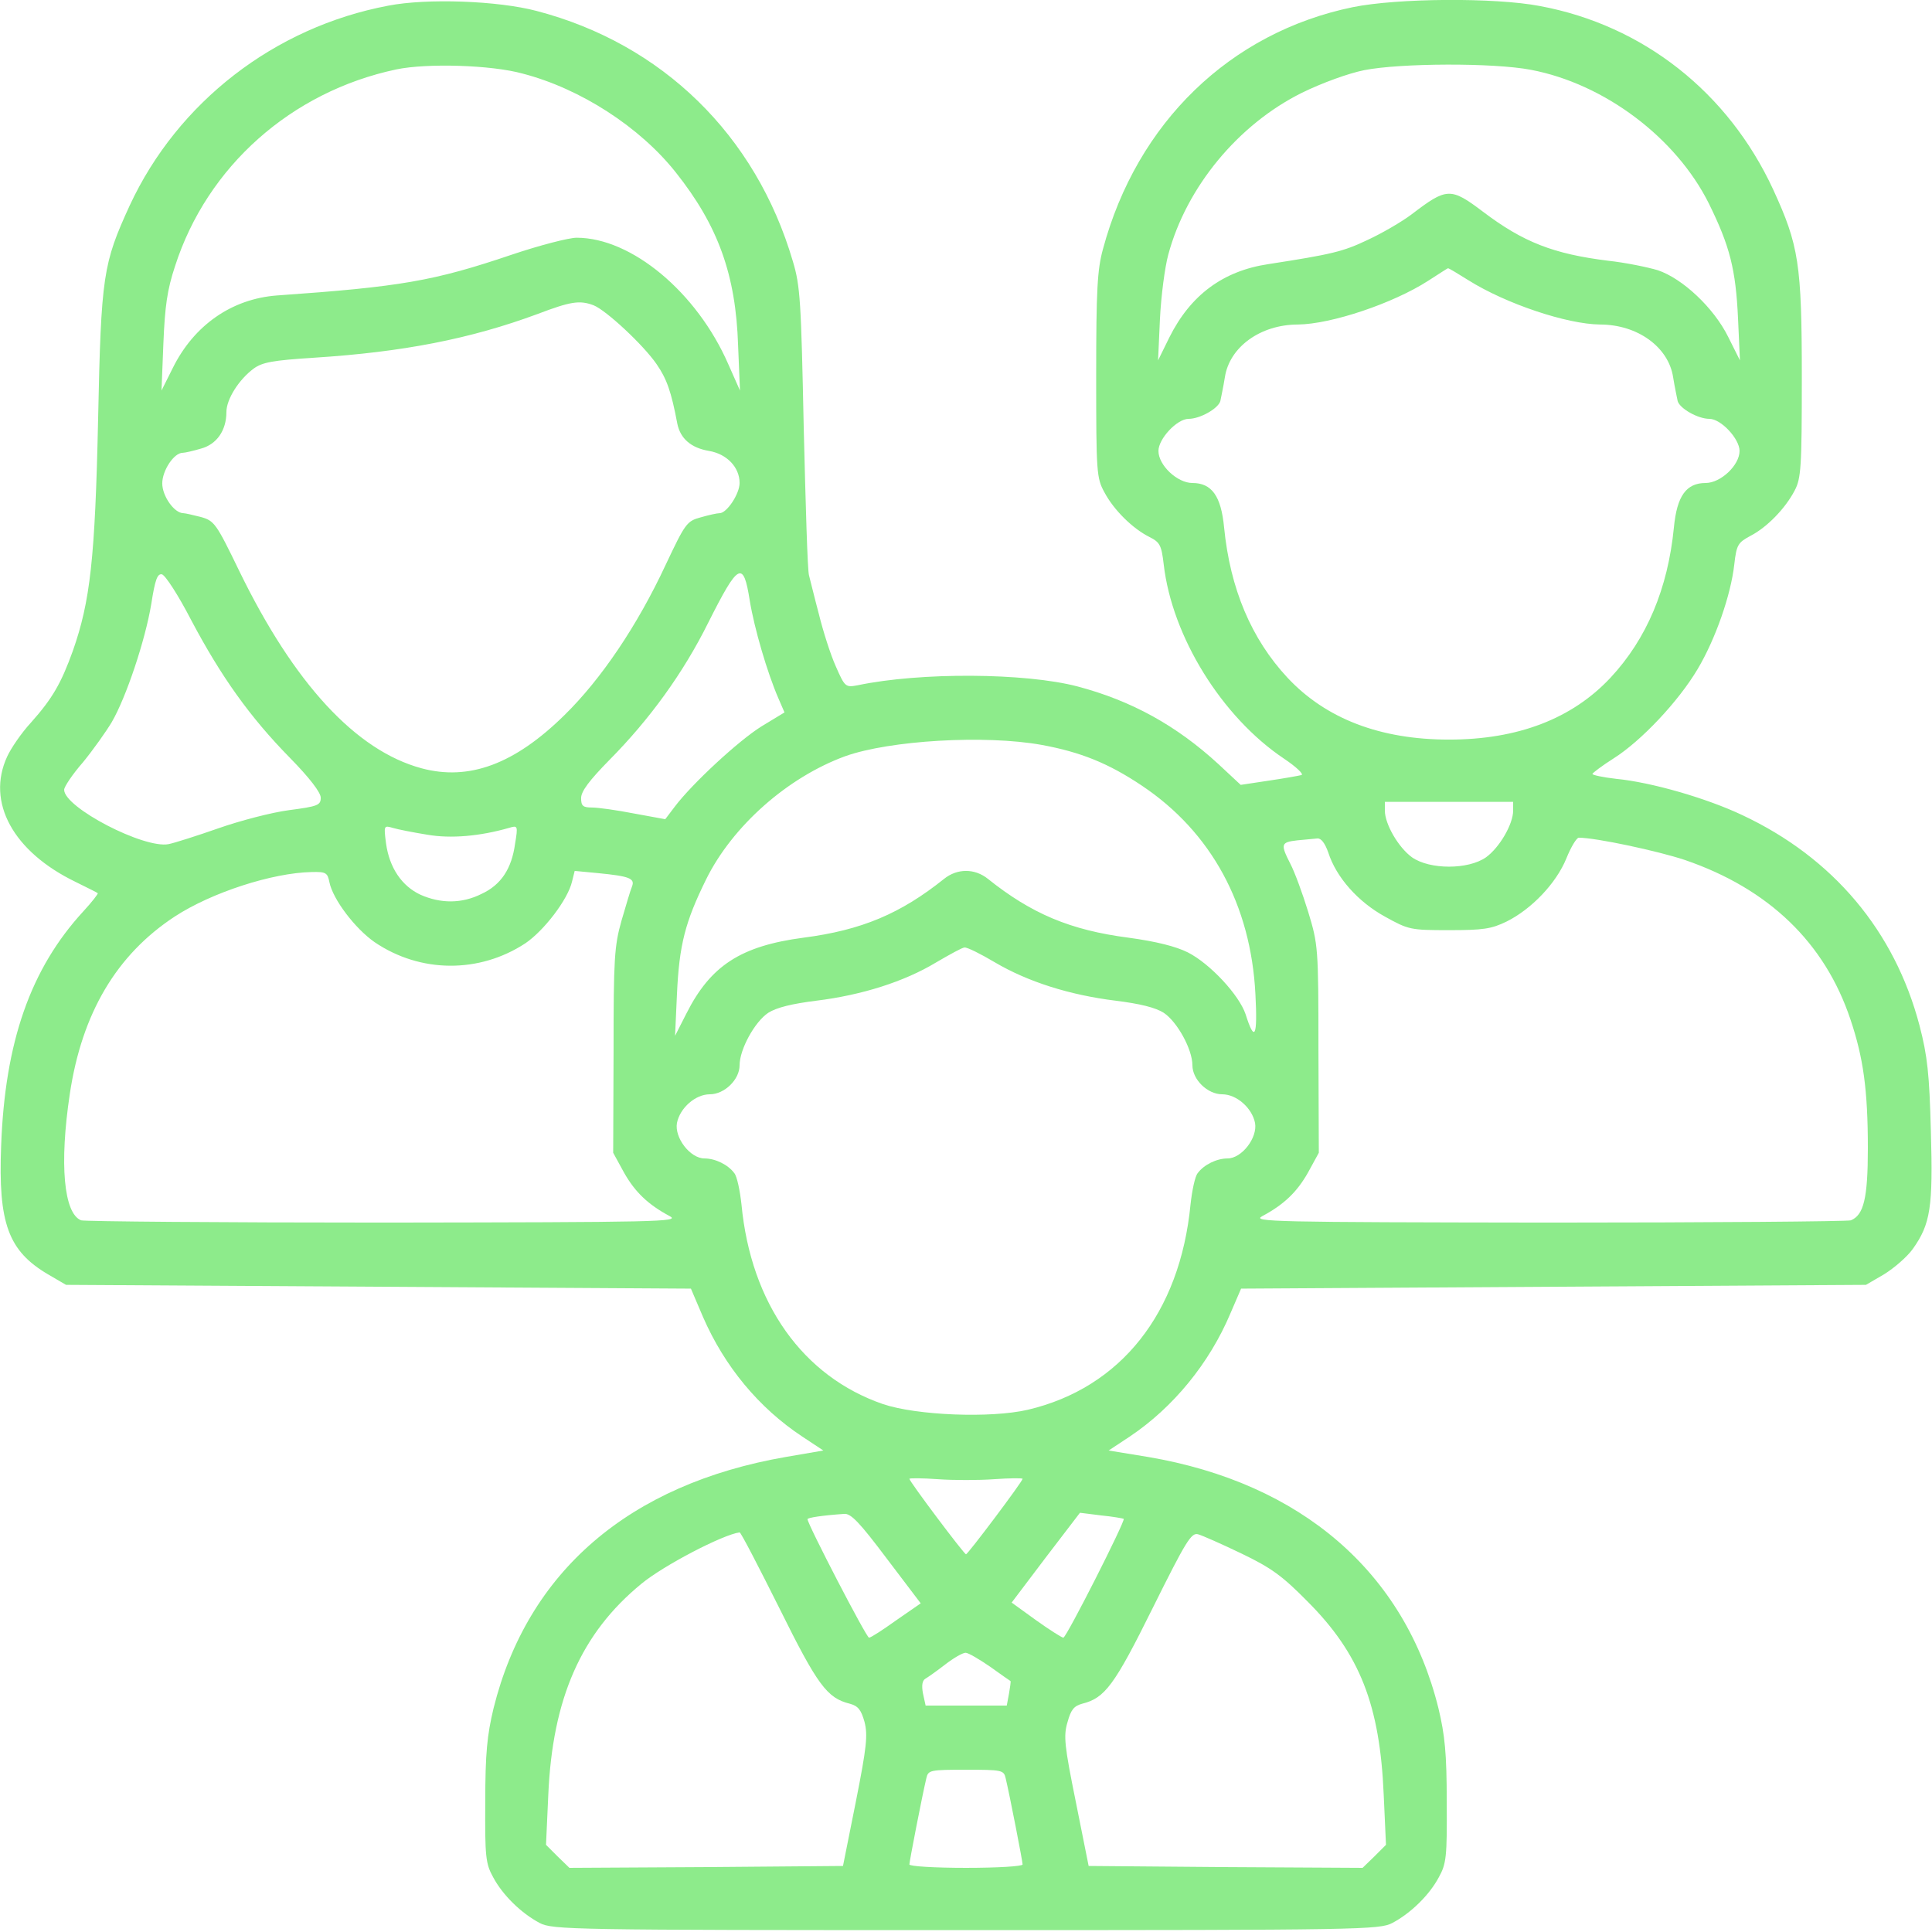 <svg xmlns="http://www.w3.org/2000/svg" width="30" height="30" version="1.0" viewBox="0 0 512 512"><path fill="#8DEB8B" d="M102.9 1.5C72.7 7.2 47.1 27.1 34.4 54.4 27.3 69.9 26.8 72.9 26 111c-.8 37.2-2.1 48.4-6.7 61.5-3.1 8.6-5.4 12.6-11.1 19-2.5 2.7-5.3 6.8-6.3 9-5.6 12.1 1.6 25.2 18.1 33.2 3 1.5 5.7 2.8 5.9 3 .2.1-1.5 2.3-3.8 4.8-14 15.2-20.8 34.6-21.8 62.2-.8 20.5 1.9 27.8 12.4 34l4.8 2.8 82.8.5 82.8.5 3.2 7.5c5.7 13.1 14.8 24.1 26.3 31.7l5.6 3.7-9.9 1.7c-41.6 7.2-68.5 30.4-77.5 66.6-1.7 7.1-2.2 11.9-2.2 24.8-.1 14.6.1 16.4 2.1 20 2.5 4.7 7.4 9.5 12.3 12.1 3.4 1.8 8.1 1.9 113 1.9s109.6-.1 113-1.9c4.9-2.6 9.8-7.4 12.3-12.1 2-3.6 2.2-5.4 2.1-20 0-12.9-.5-17.7-2.2-24.8-8.9-36-36.3-59.7-77-66.6l-10.4-1.7 5.6-3.7c11.5-7.7 21.1-19.4 26.7-32.7l2.8-6.5 82.8-.5 82.8-.5 4.8-2.8c2.6-1.6 6.1-4.6 7.6-6.7 4.7-6.6 5.4-11 4.8-31.3-.4-15.1-.9-19.8-3-27.9-6.6-25.1-22.9-44.5-47-55.8-9.5-4.5-24.1-8.7-33.4-9.6-3.5-.4-6.3-1-6.3-1.3.1-.3 2.6-2.2 5.6-4.1 7.3-4.6 17.2-15.1 22.3-23.7 4.7-7.9 8.8-19.6 9.7-27.7.6-5.3 1-5.8 4.3-7.6 4.3-2.2 9.2-7.2 11.7-12 1.7-3.2 1.9-6.1 1.9-30 0-30.1-.8-35-7.6-49.8C458 24.5 435.5 6.7 408.1 1.6c-12-2.3-37.8-2.1-49.6.3C326 8.6 301.3 32.5 292.3 66c-1.5 5.4-1.8 10.9-1.8 33.5 0 25.8.1 27.2 2.2 31 2.5 4.7 7.5 9.6 11.9 11.8 2.8 1.4 3.2 2.2 3.8 7.3 2.2 19.1 15.4 40.4 31.8 51.4 3.3 2.2 5.4 4.2 4.7 4.4-.8.2-4.7.9-8.8 1.5l-7.3 1.1-5.9-5.5c-11.1-10.2-23-16.8-37.4-20.6-13.8-3.6-41.5-3.8-58.2-.3-3.2.6-3.4.5-5.8-5-1.4-3.1-3.4-9.4-4.5-13.9-1.2-4.5-2.3-9.1-2.6-10.2-.4-1.1-.9-18.7-1.4-39-.7-33.6-.9-37.7-2.9-44.3-9.8-33.4-34.6-57.6-67.9-66.3-10.2-2.7-29-3.4-39.3-1.4zm35.6 18c15.4 4 31.1 14.2 40.6 26.2 11.2 14.1 15.9 27.1 16.5 45.8l.5 12-3.1-7c-8.3-19-25.6-33.5-40.2-33.5-2 0-9.8 2-17.2 4.5-20.7 7-29.4 8.5-62.2 10.8-12 .9-22 7.9-27.6 19.2l-3 6 .5-12.5c.4-9.8 1-14.2 3.1-20.5 8.5-26.4 30.8-46.2 58.6-52.1 8.1-1.7 25.2-1.2 33.5 1.1zm267.2-1c19.5 3.7 38.5 18 47.2 35.5 5.5 11.2 7.1 17.3 7.7 30.5l.5 11-3.1-6.2c-3.8-7.7-12.1-15.5-18.7-17.7-2.7-.8-8.5-2-13.1-2.5-14.5-1.8-22.5-4.9-33.2-13-8.6-6.5-9.6-6.4-18.9.7-2.5 1.9-7.8 5-11.7 6.8-6.5 3.1-9.5 3.8-26.3 6.4-12 1.8-20.6 8.2-26.2 19.4l-3 6.1.5-11c.3-6.1 1.3-13.7 2.2-17 4.8-17.9 18.5-34.5 35.4-42.9 5.5-2.7 12.5-5.2 16.5-6 9.6-1.9 34.3-2 44.2-.1zm-16.5 55.8c9.9 6.2 26 11.6 34.8 11.7 10 0 18.2 6 19.4 14 .4 2.5 1 5.3 1.2 6.3.6 2 5.4 4.7 8.4 4.7 3.1 0 8 5.3 8 8.5 0 3.8-5 8.5-9 8.5-5.1 0-7.6 3.4-8.4 11.8-1.6 16.2-7.2 29.5-16.8 39.8-10.2 10.9-24.6 16.4-42.8 16.4-18.2 0-32.6-5.5-42.8-16.4-9.6-10.3-15.2-23.6-16.8-39.8-.8-8.4-3.3-11.8-8.4-11.8-4 0-9-4.7-9-8.5 0-3.2 4.9-8.5 8-8.5 3 0 7.8-2.7 8.4-4.7.2-1 .8-3.8 1.2-6.3 1.2-8 9.4-14 19.4-14 8.8-.1 25.2-5.6 34.5-11.6 2.8-1.8 5.1-3.3 5.2-3.3.2-.1 2.6 1.4 5.5 3.2zm-231.9 6.6c3.3 1.3 13.2 10.5 16.7 15.6 2.7 3.9 3.9 7.3 5.5 15.8.8 3.9 3.6 6.4 8.4 7.2 4.7.8 8.1 4.3 8.1 8.5 0 2.9-3.4 8-5.3 8-.7 0-2.9.5-5 1.1-3.7 1-4.1 1.6-9.3 12.6-7.5 16.1-17.1 30.3-26.8 39.8-13.2 13-25.3 17.5-37.9 14.1-17.4-4.7-33.8-22.5-48.3-52.3-6.1-12.6-6.6-13.3-10.2-14.3-2-.5-4.1-1-4.6-1-2.4 0-5.6-4.5-5.6-7.9 0-3.4 3.1-8.1 5.4-8.1.6 0 2.8-.5 4.8-1.1 4.2-1.1 6.8-4.8 6.8-9.7 0-3.4 3.3-8.6 7.2-11.5 2.3-1.7 5.1-2.2 16-2.9 23.6-1.5 41.5-5 59.3-11.6 8.7-3.3 11.1-3.7 14.8-2.3zM50.7 164.4c7.9 14.9 15.5 25.6 26.1 36.4 5.2 5.3 8.2 9.2 8.2 10.6 0 2-.8 2.3-8.4 3.3-4.6.6-13 2.8-18.7 4.8-5.7 2-11.7 3.9-13.2 4.2C38.2 225 17 214 17 209.3c0-.8 2.2-4.1 5-7.3 2.7-3.3 6.1-8.1 7.6-10.6 3.8-6.5 8.9-21.7 10.5-31.4 1-6.4 1.6-8 2.8-7.8.9.2 4.4 5.6 7.8 12.2zm148-5.2c1.2 7.3 4.6 19 7.6 25.9l1.6 3.7-6.1 3.7c-6.1 3.8-18.4 15.2-23 21.3l-2.5 3.3-8.2-1.5c-4.6-.9-9.6-1.6-11.2-1.6-2.4 0-2.9-.4-2.9-2.5 0-1.8 2.2-4.7 7.5-10.1 10.7-10.8 19.6-23.1 26.2-36.4 8-15.9 9.3-16.6 11-5.8zm77.3 38.2c10.4 1.9 17.8 4.9 26.6 10.8 18.4 12.3 28.9 31.6 30.1 55.3.6 11.3-.2 12.9-2.6 5.3-1.7-5.1-9.4-13.4-15.3-16.4-3.2-1.6-8.4-2.9-15.7-3.9-15.5-2-25.8-6.4-37.3-15.6-3.5-2.8-8.1-2.8-11.6 0-11.5 9.2-21.8 13.6-37.3 15.6-16.6 2.2-24.6 7.4-31 20.1l-3 5.9.5-11c.6-13.2 2.2-19.2 7.7-30.4 7-14.2 21.6-27.1 36.9-32.7 11.8-4.2 37-5.7 52-3zm125 17.4c0 3.6-3.6 9.8-7.2 12.4-4.7 3.3-14.9 3.3-19.6 0-3.6-2.6-7.2-8.8-7.2-12.4v-2.3h34v2.3zm-287.8 6.4c6.3 1.1 14 .4 21.7-1.8 2.3-.7 2.4-.6 1.6 4.2-.9 6.6-3.7 10.9-8.9 13.3-5.2 2.6-10.8 2.6-16.2.2-4.9-2.3-8.2-7.1-9.1-13.6-.6-4.7-.6-4.8 1.8-4.1 1.3.4 5.4 1.2 9.1 1.8zm238.8 4.7c2.1 6.6 7.9 13.1 15 17 6.3 3.5 6.8 3.6 17 3.6 9 0 11.2-.3 15.3-2.3 6.6-3.3 13.1-10.1 15.8-16.7 1.2-3 2.7-5.5 3.3-5.5 4.5 0 20.9 3.5 28.1 5.9 22.2 7.6 37.1 21.9 43.9 42.3 3.4 10.1 4.6 18.6 4.6 34.1 0 13.3-1.1 17.7-4.5 19.1-.9.3-37.1.6-80.3.6-73-.1-78.5-.2-75.7-1.7 5.8-3.1 9.2-6.4 12.1-11.5l2.9-5.3-.1-27.5c0-27-.1-27.7-2.7-36.3-1.5-4.9-3.6-10.6-4.7-12.7-2.7-5.3-2.6-5.8 1.8-6.3 2-.2 4.4-.4 5.3-.5 1-.1 2 1.2 2.9 3.7zm-264.7 7.9c.9 4.5 6.8 12.3 12 15.9 12.1 8.2 27.7 8.3 39.9.3 4.9-3.3 11.3-11.6 12.4-16.4l.7-2.8 6.3.6c8.2.8 9.7 1.4 8.9 3.5-.4.9-1.6 5-2.8 9.1-1.9 6.7-2.1 10.2-2.1 34.5l-.1 27 2.9 5.3c2.9 5.1 6.3 8.4 12.1 11.5 2.8 1.5-2.7 1.6-75.7 1.7-43.2 0-79.4-.3-80.3-.6-4.6-1.8-5.8-14.9-3-33.5 3.2-21.4 12.4-36.9 27.8-47 9.8-6.4 25.9-11.6 36.3-11.8 3.8-.1 4.2.2 4.7 2.7zM263.6 255c8.8 5.2 19.9 8.7 32.1 10.2 6.4.8 10.5 1.8 12.7 3.2 3.6 2.4 7.6 9.7 7.6 13.9 0 3.8 4 7.7 7.9 7.7 3.8 0 7.9 3.6 8.7 7.6.7 3.9-3.5 9.4-7.3 9.4-2.9 0-6.3 1.7-7.9 3.9-.7.8-1.5 4.6-1.9 8.3-2.8 28.8-18.5 48.6-43.1 54.4-9.9 2.3-29.5 1.5-38.4-1.5-21.2-7.3-35-26.6-37.5-52.9-.4-3.7-1.2-7.5-1.9-8.3-1.6-2.2-5-3.9-7.9-3.9-3.8 0-8-5.5-7.3-9.4.8-4 4.9-7.6 8.7-7.6 3.9 0 7.9-3.9 7.9-7.7 0-4.2 4-11.5 7.6-13.9 2.2-1.4 6.3-2.4 12.7-3.2 12.2-1.5 23.4-5.1 31.7-10.1 3.6-2.1 7-4 7.6-4 .7-.1 4.3 1.7 8 3.9zm-.1 137c4.1-.3 7.5-.3 7.5-.1 0 .7-14.5 20-15 20s-15-19.3-15-20c0-.2 3.4-.2 7.5.1 4.1.3 10.9.3 15 0zm-28.6 20.9 9.1 12-6.5 4.5c-3.5 2.5-6.7 4.6-7.2 4.6-.7 0-16.3-30.1-16.3-31.4 0-.4 3.9-1 9.7-1.4 1.8-.2 4.2 2.4 11.2 11.7zm62.9-10.4c.5.5-15.2 31.5-16 31.5-.4 0-3.7-2.1-7.2-4.6l-6.5-4.7 9-11.9 9.1-11.9 5.6.7c3.1.3 5.8.8 6 .9zm-91.3 23.6c10.2 20.6 12.7 23.9 18.7 25.4 2.2.6 3 1.6 3.9 4.8.9 3.5.6 6.6-2.3 21.2l-3.4 17-36.3.3-36.2.2-3.1-3-3.1-3.1.6-13.2c1.1-25.6 8.7-42.9 24.7-56 5.8-4.8 21.5-13 26-13.6.3-.1 5 9 10.5 20zM329 411.7c7.9 3.8 10.8 5.9 17.5 12.7 13.9 13.9 19.2 27.5 20.2 51.3l.6 13.2-3.1 3.1-3.1 3-36.3-.2-36.3-.3-3.4-17c-3-14.8-3.3-17.5-2.2-21.1.9-3.3 1.7-4.3 3.9-4.9 6-1.5 8.5-4.8 18.7-25.4 8.8-17.7 10.2-20 12-19.5 1.1.3 6.3 2.6 11.5 5.1zm-66.6 30c2.8 2 5.2 3.7 5.4 3.8.1.1-.1 1.6-.4 3.3l-.6 3.2h-21.5l-.7-3.2c-.4-2.1-.2-3.4.6-3.9.7-.4 3.1-2.1 5.3-3.8 2.2-1.7 4.6-3.1 5.4-3.1.7 0 3.6 1.7 6.5 3.7zm4.1 29.5c1.1 4.6 4.5 22.1 4.5 22.9 0 .5-6.7.9-15 .9-8.2 0-15-.4-15-.9 0-.8 3.4-18.3 4.5-22.9.5-2.1 1-2.2 10.5-2.2s10 .1 10.5 2.2z"/></svg>